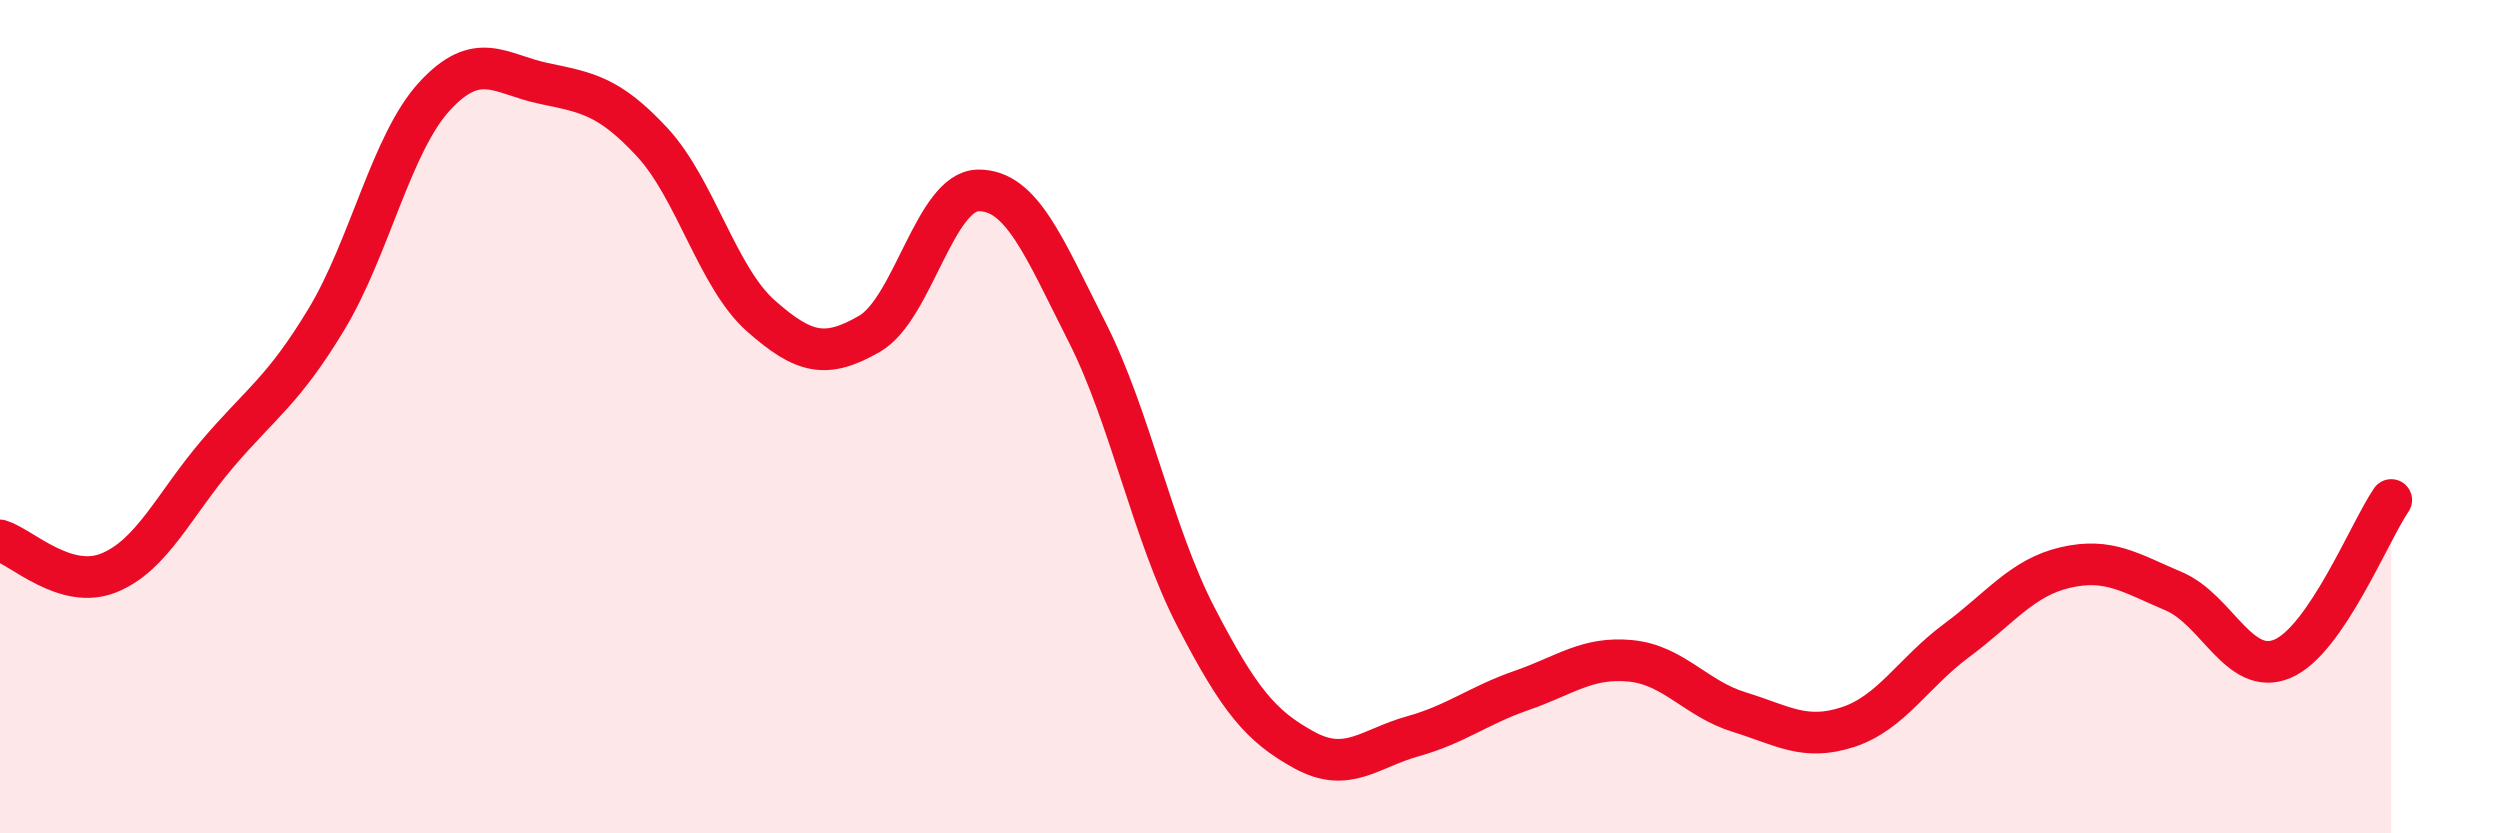 
    <svg width="60" height="20" viewBox="0 0 60 20" xmlns="http://www.w3.org/2000/svg">
      <path
        d="M 0,12.97 C 0.52,13.13 1.57,14.17 2.61,13.75 C 3.65,13.33 4.18,12.11 5.22,10.89 C 6.26,9.67 6.79,9.39 7.83,7.67 C 8.87,5.95 9.39,3.44 10.43,2.31 C 11.47,1.18 12,1.78 13.04,2 C 14.08,2.22 14.61,2.29 15.65,3.41 C 16.69,4.53 17.22,6.66 18.26,7.58 C 19.3,8.5 19.83,8.61 20.87,8.01 C 21.91,7.41 22.44,4.58 23.48,4.57 C 24.52,4.56 25.05,5.92 26.09,7.97 C 27.13,10.02 27.66,12.79 28.7,14.8 C 29.74,16.81 30.26,17.43 31.3,18 C 32.34,18.57 32.87,17.96 33.91,17.67 C 34.95,17.38 35.48,16.93 36.52,16.57 C 37.56,16.21 38.09,15.76 39.13,15.86 C 40.17,15.96 40.7,16.77 41.74,17.09 C 42.78,17.41 43.31,17.79 44.35,17.45 C 45.39,17.11 45.92,16.14 46.96,15.37 C 48,14.6 48.53,13.86 49.57,13.62 C 50.61,13.38 51.13,13.75 52.17,14.19 C 53.21,14.63 53.74,16.25 54.78,15.81 C 55.82,15.37 56.87,12.76 57.39,12L57.39 20L0 20Z"
        fill="#EB0A25"
        opacity="0.1"
        stroke-linecap="round"
        stroke-linejoin="round"
      />
      <path
        d="M 0,12.97 C 0.52,13.13 1.57,14.17 2.61,13.75 C 3.65,13.33 4.18,12.11 5.22,10.89 C 6.26,9.67 6.79,9.39 7.83,7.67 C 8.87,5.95 9.39,3.44 10.43,2.31 C 11.47,1.18 12,1.78 13.04,2 C 14.08,2.22 14.61,2.29 15.65,3.41 C 16.69,4.53 17.22,6.66 18.26,7.58 C 19.3,8.5 19.83,8.61 20.87,8.01 C 21.91,7.41 22.44,4.58 23.48,4.57 C 24.52,4.56 25.05,5.92 26.09,7.97 C 27.13,10.02 27.66,12.79 28.7,14.8 C 29.74,16.81 30.26,17.43 31.3,18 C 32.34,18.57 32.87,17.96 33.91,17.67 C 34.95,17.38 35.48,16.93 36.52,16.57 C 37.56,16.21 38.09,15.76 39.13,15.86 C 40.17,15.96 40.7,16.77 41.74,17.09 C 42.78,17.41 43.31,17.79 44.35,17.45 C 45.39,17.11 45.92,16.14 46.96,15.37 C 48,14.6 48.53,13.86 49.57,13.62 C 50.61,13.38 51.13,13.75 52.17,14.19 C 53.21,14.63 53.74,16.25 54.78,15.81 C 55.82,15.37 56.87,12.76 57.39,12"
        stroke="#EB0A25"
        stroke-width="1"
        fill="none"
        stroke-linecap="round"
        stroke-linejoin="round"
      />
    </svg>
  